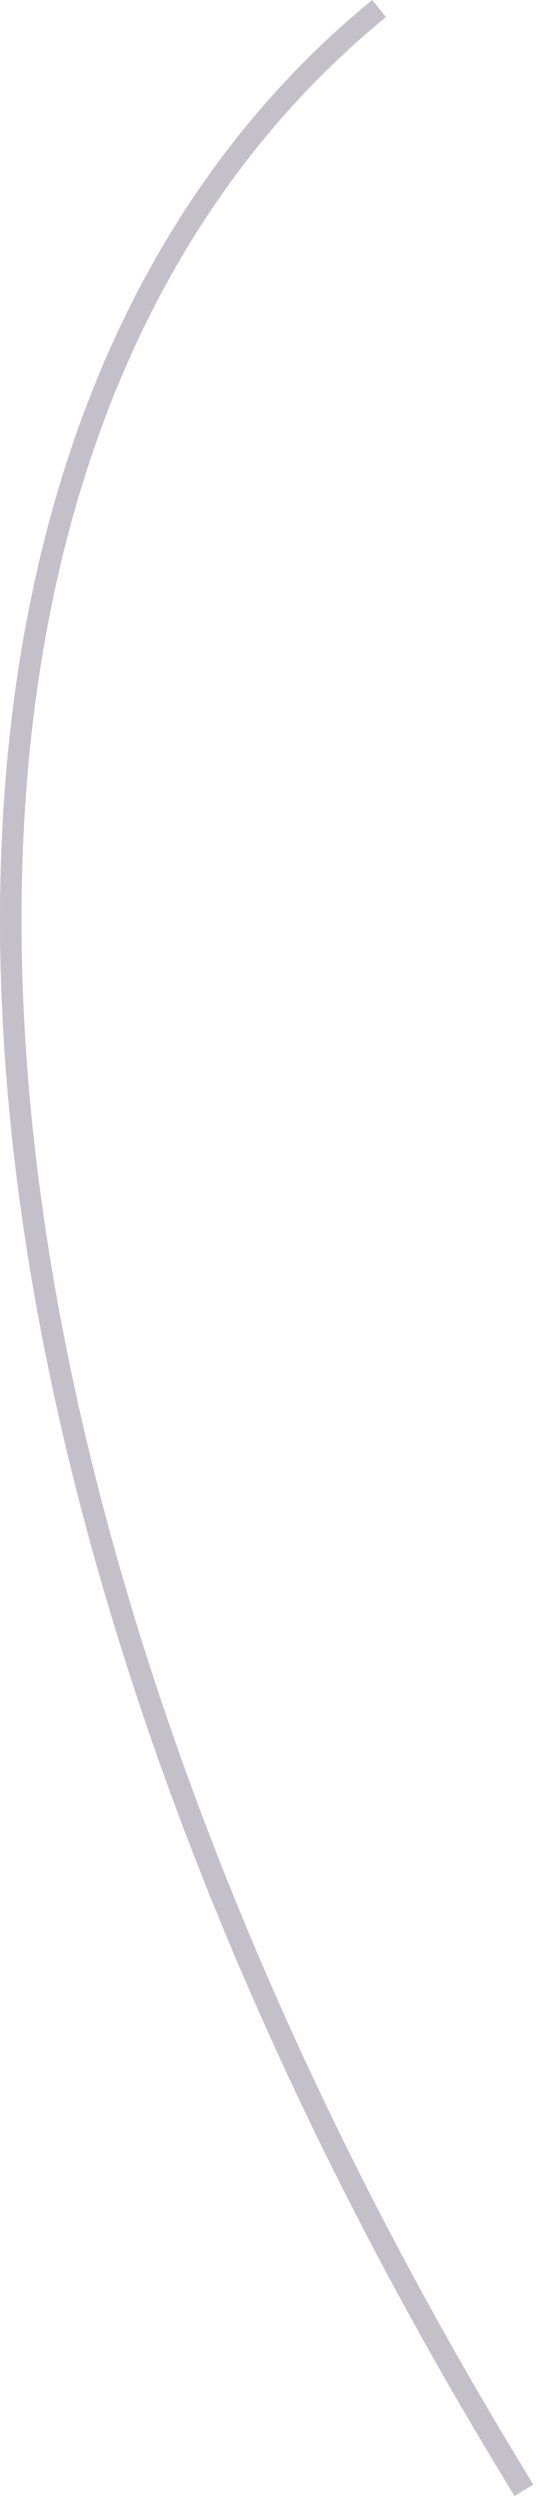 <?xml version="1.0" encoding="utf-8"?>
<svg xmlns="http://www.w3.org/2000/svg" fill="none" height="100%" overflow="visible" preserveAspectRatio="none" style="display: block;" viewBox="0 0 25 116" width="100%">
<path d="M23.916 115.822C-5.309 68.314 -8.029 20.686 17.296 0L17.933 0.794C-6.982 21.155 -4.153 68.23 24.782 115.28L23.904 115.822H23.916Z" fill="#392C4E" fill-opacity="0.3" id="Vector"/>
</svg>